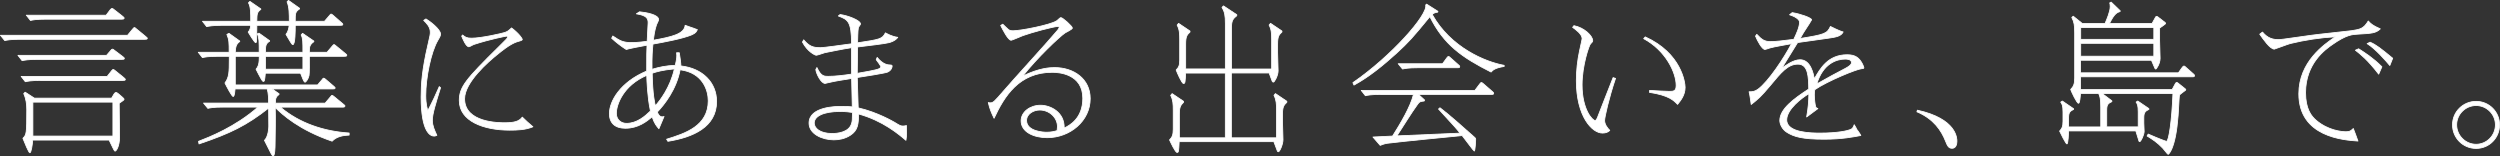 <?xml version="1.0" encoding="UTF-8"?>
<svg id="_レイヤー_2" data-name="レイヤー 2" xmlns="http://www.w3.org/2000/svg" viewBox="0 0 762.1 47.68">
  <rect x="0" y="0" width="762.1" height="47.68" fill="#333333" stroke="none"/>
  <defs>
    <style>
      .cls-1 {
        fill: #fff;
        stroke: #fff;
        stroke-linecap: round;
        stroke-linejoin: round;
        stroke-width: .25px;
      }
    </style>
  </defs>
  <g id="text">
    <g>
      <path class="cls-1" d="M.12,10.76h38.76l1.57-1.91c.34-.39.39-.44.54-.44s.2.05.64.44l2.74,2.25c.44.39.54.44.54.59,0,.29-.39.29-.78.29H6.1c-2.84,0-3.97.24-4.65.39l-1.32-1.62ZM5.47,16.88h27l1.27-1.47c.29-.34.39-.44.54-.44s.2.05.64.39l2.45,1.86c.2.15.54.39.54.59,0,.29-.34.29-.78.29H11.44c-2.84,0-3.97.25-4.7.39l-1.27-1.62ZM6.45,23.3h26.21l1.32-1.67c.25-.29.34-.44.54-.44s.44.24.64.39l2.55,2.06c.44.39.49.44.49.59,0,.29-.34.29-.78.29H12.37c-2.84,0-3.92.24-4.65.39l-1.27-1.62ZM9.97,42.7c-.1,1.42-.44,3.87-.88,3.87-.34,0-1.62-3.18-2.11-4.41,1.08-1.08,1.18-1.32,1.18-8.77,0-1.57-.2-3.28-.93-4.85l.44-.44,2.79,1.81h23.57l.69-1.18c.15-.24.39-.54.64-.54.2,0,.64.29.78.44l1.08.93c.34.29.59.54.59.69,0,.2-.15.29-.49.54l-.98.69c0,1.67.1,8.96.1,10.44,0,2.6-.98,4.16-1.37,4.16-.15,0-.44-.59-.59-.88l-1.22-2.5H9.97ZM8.01,4.63h24.35l1.22-1.62c.1-.1.39-.44.59-.44.15,0,.49.24.64.39l2.5,1.96c.25.2.54.44.54.59,0,.34-.44.34-.78.34H13.94c-2.94,0-4.02.24-4.65.39l-1.27-1.62ZM34.42,41.48v-10.34H10.02v10.34h24.4Z"/>
      <path class="cls-1" d="M71.66,27.12c-.05.54-.15,2.3-.59,2.3-.39,0-2.01-3.13-2.5-4.12,1.27-1.71,1.32-3.28,1.32-7.2v-.93h-3.53c-2.94,0-4.02.24-4.65.39l-1.27-1.62h9.41c0-2.84,0-3.87-.69-5.44l.64-.34,3.28,2.35v.15c-.93.69-1.27,1.32-1.37,3.28h7.3c0-3.14,0-4.46-.54-5.63l.49-.2,3.23,2.3v.15c-1.18.73-1.27,1.37-1.27,3.38h11.42c0-3.23,0-4.31-.54-5.29l.44-.49,3.43,2.35v.2c-1.32.93-1.37,1.62-1.37,3.23h5.39l1.62-1.91c.34-.39.39-.44.54-.44.1,0,.15.05.64.44l2.74,2.25c.44.39.49.39.49.59,0,.29-.39.29-.78.29h-10.63c0,1.96.05,5.19-.1,5.88-.29,1.18-.98,2.01-1.22,2.01s-.54-.69-.64-.93l-.73-1.81h-10.73c-.2,2.25-.25,2.5-.59,2.5-.15,0-.29-.05-.78-.93-.49-.83-.88-1.66-1.47-2.79.34-.39.98-1.08.98-3.38v-.54h-7.3v8.72h25.09l1.37-1.62c.25-.29.29-.44.49-.44.15,0,.25.05.69.44l2.3,1.96c.44.39.49.44.49.59,0,.29-.34.29-.78.29h-18.42l2.11,1.47v.2c-.98.73-1.08,1.22-1.13,2.65h15.19l1.62-1.91c.29-.39.34-.44.49-.44s.2.05.64.39l2.74,2.25c.49.39.54.44.54.59,0,.34-.39.34-.78.34h-18.91c5.83,4.95,13.33,7.4,20.97,7.89v.64c-1.76.05-3.92.44-5.19,1.86-10-3.43-15.14-8.08-17.34-10.29.1,2.94,0,8.38-.05,11.46,0,.59-.05,3.33-.59,3.33-.29,0-.54-.49-2.65-4.75,1.22-1.18,1.32-3.87,1.32-4.31,0-.88-.05-4.75-.05-5.54-6.71,5.29-11.76,7.74-21.22,10.93l-.15-.79c3.28-1.27,11.22-4.36,18.13-10.44h-10.63c-2.99,0-4.02.24-4.65.39l-1.32-1.62h19.84c0-1.28-.05-3.09-.44-4.31h-9.75ZM67.7,7.72c-2.84,0-3.97.25-4.7.39l-1.27-1.62h14.7c0-2.55,0-4.46-.69-5.63l.44-.44,3.33,2.3v.15c-1.18.83-1.18,1.42-1.22,3.62h9.9c0-2.11,0-4.41-.69-5.93l.44-.44,3.38,2.4v.2c-1.32.88-1.32,1.32-1.32,3.77h8.92l1.52-1.76c.34-.44.39-.44.49-.44.2,0,.49.29.69.44l2.4,2.11c.44.39.49.44.49.59,0,.29-.34.29-.78.29h-13.72c0,1.57,0,5.88-.74,5.88-.1,0-.24,0-.88-1.08-.2-.34-1.03-1.77-1.22-2.06.78-.83.93-2.21.98-2.74h-9.85c0,.64-.05,3.38-.05,3.92-.05.83-.05,1.37-.29,1.37-.39,0-2.16-2.99-2.3-3.23.39-.49.69-.93.78-2.06h-8.72ZM80.92,17.18v3.92h11.42v-3.92h-11.42Z"/>
      <path class="cls-1" d="M129.83,5.76c1.03.59,4.46,3.13,4.46,4.61,0,.44-.05.64-.83,1.96-2.06,3.53-3.67,11.27-3.67,16.86,0,2.6.54,4.41.64,4.41.15,0,1.67-3.28,1.91-3.72.25-.54,1.32-2.99,1.57-3.48l.39.34c-1.52,4.9-2.5,8.04-2.5,9.95,0,1.67.74,3.18,1.37,4.56-.34.15-.49.24-.83.24-1.08,0-3.97-1.08-3.97-11.91,0-3.87.29-8.33,2.06-15.87.69-2.94.74-3.23.74-3.92,0-1.62-1.18-2.74-2.01-3.58l.69-.44ZM141,10.66c.78.64,1.23.98,2.74.98,3.04,0,9.31-1.47,10.04-1.71.83-.24,1.32-.59,2.16-1.42,2.45,1.86,3.28,3.33,3.28,3.48,0,.24-.39.39-.59.44-1.62.44-3.04.88-7.25,4.36-2.35,1.91-9.75,8.23-9.75,13.33,0,7.3,10.44,7.3,12.3,7.3,2.89,0,4.36-.44,5.29-1.71,1.37,1.32,1.62,1.57,3.23,2.94-2.16.93-4.7,1.03-7.1,1.03-7.99,0-15.34-2.79-15.34-9.02,0-4.12,1.91-6.42,12.05-16.41,2.45-2.4,2.7-2.65,2.7-2.99,0-.2-.25-.24-.39-.24s-5,.93-9.8,2.5c-.29.05-1.37.74-1.62.74-.93,0-1.91-2.55-2.21-3.23l.25-.34Z"/>
      <path class="cls-1" d="M195,3.6c1.91.2,5.78.83,5.78,2.4,0,.25-.54,1.27-.64,1.52-.59,1.71-.83,3.53-.98,4.75,5.68-1.03,9.46-1.91,9.7-4.56l3.72,1.32c-.25.54-.44,1.03-1.67,1.57-2.74,1.18-8.53,2.25-11.86,2.84-.2,2.01-.34,3.68-.29,7.69,2.3-.69,4.12-1.08,7.1-1.23.44-2.01.54-2.64.39-3.82h.83c.15.88.49,3.18.49,4.02,6.61.73,10.88,5.1,10.88,10.83,0,7.79-7.2,10.93-14.85,12.15l-.39-.64c5.68-1.76,12.69-4.02,12.69-11.71,0-3.13-1.62-8.57-8.57-9.46-1.13,5.98-4.8,10.63-6.96,12.88.2.49.59,1.47,1.52,1.47.2,0,.34-.05.54-.1l-1.57,3.72c-.78-.88-1.32-1.52-2.06-3.62-1.67,1.37-4.21,3.48-8.18,3.48-3.14,0-4.85-1.62-4.85-4.46,0-3.82,3.33-9.6,11.37-12.98,0-5.14,0-5.98.1-7.89-2.11.39-5.73,1.08-6.32,1.32-1.37-.83-3.18-2.25-4.46-3.43l.34-.69c2.25,1.52,3.18,2.01,5.78,2.01,1.76,0,3.87-.29,4.7-.39,0-.88.29-4.8.29-5.63,0-1.27-.34-2.25-3.58-2.74l.98-.64ZM197.15,22.96c-7.25,3.13-9.26,9.02-9.26,11.61,0,1.91,1.42,3.04,3.09,3.04,3.19,0,5.63-2.16,7.3-3.77-.93-4.36-1.08-9.21-1.13-10.88ZM199.8,32.27c1.37-1.62,4.51-5.59,5.78-11.27-3.67.34-5.29.83-6.76,1.32.1,6.56.83,9.5.98,9.95Z"/>
      <path class="cls-1" d="M245.03,12.18c1.71,2.01,2.89,2.35,5.14,2.35.83,0,6.61-.78,9.41-1.18,0-6.96-1.18-7.4-4.02-8.48l.54-.44c2.3.29,6.22,1.76,6.22,2.89,0,.2-.59.88-.64,1.08-.2.88-.2,3.63-.25,4.65,6.76-1.03,7.54-1.13,8.48-3.04.54.29,1.96,1.13,3.77,1.37-.78,1.13-2.45,1.57-2.7,1.62-.93.29-6.37.93-9.55,1.32-.05,2.45-.1,7.35-.1,8.04,1.37-.25,5.93-.98,6.66-1.42.15-.05.54-.29.54-.59,0-.24-1.08-1.76-1.42-2.16l.29-.69c1.76,2.21,3.38,2.3,3.87,2.3.64,0,.69.15.69.39,0,.29-.25,1.32-1.47,1.81-.88.34-7.5,1.37-9.16,1.62.05,1.13.29,8.72.29,9.26,5.98,1.37,10.78,4.26,11.07,4.41,1.67,1.03,1.86,1.13,2.6,1.13.34,0,.64-.05,1.03-.15-.05.39.05,2.01.05,2.35,0,.73-.1,1.47-.2,2.16-2.16-1.86-7.1-6.03-14.45-8.04,0,3.04-.2,5.04-2.55,6.52-1.67,1.08-3.53,1.37-5,1.37-3.53,0-7.54-1.81-7.54-5.1,0-5.04,8.33-5.1,9.85-5.1,1.67,0,2.4.05,3.33.15,0-.59-.15-7.54-.2-8.67-2.11.34-5.73.93-6.37,1.13-.15,0-1.67.39-1.71.39-1.18,0-2.65-2.79-2.84-4.21l.34-.64c1.22,2.69,2.21,2.69,3.43,2.69,2.11,0,5-.34,7.15-.69,0-4.21-.05-5-.05-8.04-2.5.34-7.54,1.42-8.13,1.52-.44.1-2.21.78-2.6.78s-2.7-1.13-4.21-4.02l.39-.69ZM256.15,33.98c-5.19,0-7.94,1.47-7.94,3.53,0,1.52,1.67,3.19,5.49,3.19,1.32,0,5.05-.25,5.88-2.99.25-.83.25-1.08.29-3.43-1.03-.15-2.01-.29-3.72-.29Z"/>
      <path class="cls-1" d="M305.69,7.38c.29.25,1.52,1.52,1.81,1.71.29.15.59.29,1.32.29,2.25,0,11.12-1.71,13.23-2.99.25-.1,1.08-1.03,1.32-1.03.59,0,3.53,2.65,3.53,3.19,0,.39-1.91,1.27-2.21,1.47-1.76,1.18-8.72,7.79-12.93,13.18,5.1-2.5,8.33-2.6,9.75-2.6,5.78,0,10.83,3.43,10.83,9.46,0,6.81-6.17,11.91-13.13,11.91-4.02,0-7.94-1.71-7.94-5.14,0-2.7,2.74-4.75,5.93-4.75,2.99,0,7.35,2.11,7.2,6.96,1.52-.73,5.68-2.84,5.68-9.06,0-7.45-7.25-7.94-9.31-7.94-10.14,0-14.6,7.3-17.74,14.01-.98-2.06-1.32-2.94-1.76-4.8.29.1.39.1.59.1.93,0,1.22-.34,4.12-3.68,2.5-2.94,14.01-15.53,16.22-18.23.15-.15.69-.78.69-1.18,0-.2-.2-.2-.34-.2-1.37,0-7.99,1.81-10.73,2.79-.59.2-3.28,1.42-3.58,1.42-.93,0-2.55-3.23-3.19-4.51l.64-.39ZM322.35,38.59c0-2.79-2.5-5.05-5.39-5.05-1.86,0-4.02,1.13-4.02,3.19,0,3.33,5.14,3.58,6.08,3.58,1.47,0,2.35-.24,3.23-.49.05-.59.1-.93.1-1.22Z"/>
      <path class="cls-1" d="M375.37,22.27v19.74h13.77v-8.43c0-1.76-.05-3.13-.78-4.51l.44-.54,3.48,2.35v.29c-.88.88-1.32,1.32-1.32,3.63v2.35c0,.88.15,4.65.15,5.44,0,1.37-.98,3.68-1.42,3.68-.05,0-.25-.05-.34-.34l-1.03-2.74h-28.86c-.15,2.94-.15,3.28-.64,3.28-.54,0-1.96-3.09-2.3-3.82.78-.78,1.13-1.47,1.13-3.28v-5.78c0-1.76-.05-3.13-.78-4.51l.44-.54,3.48,2.35v.29c-.83.88-1.27,1.32-1.27,3.63v7.2h14.01v-19.74h-12.1c-.15,2.84-.15,3.18-.64,3.18-.54,0-1.96-3.33-2.25-4.12.78-.78,1.08-1.37,1.08-2.99v-6.17c0-1.86-.05-3.19-.78-4.51l.44-.54,3.48,2.35v.29c-.88.83-1.32,1.32-1.32,3.62v7.64h12.1V7.18c0-2.45-.2-3.58-1.03-4.9l.44-.49,4.07,2.69v.29c-1.18.98-1.62,1.47-1.62,3.82v12.44h12.25v-8.87c0-1.86-.05-3.19-.78-4.51l.44-.54,3.48,2.35v.29c-.88.83-1.32,1.32-1.32,3.62v2.74c0,.83.15,4.7.15,5.49,0,1.47-1.13,3.43-1.42,3.43-.24,0-.34-.2-.39-.29l-.93-2.5h-11.46Z"/>
      <path class="cls-1" d="M458.52,20.26c-2.84.44-3.53,1.18-3.97,1.71-8.92-4.51-14.41-8.33-18.67-16.9-5.24,6.37-6.32,7.64-10.29,11.27-3.97,3.58-8.13,7.01-12.84,9.6l-.34-.73c11.71-8.04,22.93-20.73,22.2-23.67l.25-.29,3.48,2.21-.05.24c-.69.1-1.18.24-1.71.69,5.58,10.09,16.22,14.5,21.95,15.53v.34ZM434.26,30.5l-.1.29c-1.27.15-1.42.2-1.96.93-1.91,2.6-4.61,7.01-6.37,9.7,5.34-.2,8.38-.34,19.26-.83-1.27-1.57-1.62-2.01-6.57-7.35l.44-.39c2.6,1.96,7.15,5.98,10.44,8.92.44.39.44.44.44.83,0,.29-.15,3.48-.44,3.48-.1,0-3.09-4.02-3.67-4.75-6.03.59-17.64,1.71-22.83,2.35-.74.1-1.71.44-2.16.64l-2.21-2.55c1.47-.05,2.4-.1,5.98-.29,2.35-3.72,5.49-8.96,6.37-12.69h-9.95c-2.99,0-4.07.24-4.7.39l-1.27-1.62h34.64l1.52-2.01c.15-.2.29-.39.49-.39.15,0,.39.2.49.29l2.94,2.55c.2.15.29.29.29.49,0,.29-.39.29-.54.29h-22.39l1.86,1.71ZM426.23,19.43h13.52l1.32-1.81c.15-.2.29-.39.49-.39s.34.15.49.29l2.65,2.35c.2.15.29.25.29.44,0,.34-.39.34-.54.34h-12.25c-2.84,0-3.92.24-4.65.39l-1.32-1.62Z"/>
      <path class="cls-1" d="M479.79,7.82c3.14.59,5.73,3.14,5.73,4.56,0,.34-.1.39-.69,1.03-.39.34-2.55,6.52-2.55,12.45,0,7.59,3.18,10.88,3.97,10.88.29,0,.54-.49.69-.83.78-1.91,4.07-10.53,4.8-12.25l.74.24c-2.01,5.93-3.33,11.86-3.33,12.84,0,1.13.83,2.3,1.57,2.99-.59.69-1.47.83-2.25.83-3.14,0-7.94-5.1-7.94-15.97,0-3.04.34-6.12.98-9.11.1-.59.78-3.38.78-3.72,0-1.37-2.01-2.79-2.89-3.43l.39-.49ZM501.54,11.25c11.02,5,12.15,13.92,12.15,15.38,0,2.35-1.32,3.97-2.3,5.19-1.18-1.22-2.6-2.74-8.57-3.67l.05-.59c1.47.1,5.24.29,6.03.29,1.27,0,2.06-.05,2.06-1.81,0-3.97-3.23-10.68-9.9-14.26l.49-.54Z"/>
      <path class="cls-1" d="M546.33,3.85c2.3.34,5.93,1.57,5.93,2.21,0,.1-1.37,2.16-1.52,2.4-.88,1.32-.98,1.52-2.01,3.28,7.54-1.22,8.23-1.47,9.26-3.67,2.55,1.27,3.33,1.52,3.87,1.67-.64,1.32-2.16,1.57-4.51,1.91-1.47.2-8.04,1.13-9.36,1.32-.49.83-3.23,5.24-4.85,7.84,1.18-.83,3.53-2.6,5.59-2.6,3.23,0,4.07,4.31,4.36,5.83,1.76-3.14,4.17-7.35,10-7.35,2.45,0,3.67.88,4.7,2.89.29.54.39,1.03.39,1.08,0,.15-.1.24-.74.29-1.42.1-10.34,3.72-14.21,6.37-.1.44-.15.79-.15,1.57,0,1.18.2,2.94.39,3.58.15.44.25.44.69.64-1.13.83-2.4,1.76-3.43,2.55.49-2.74.64-4.56.69-7.1-2.11,1.22-6.76,4.75-6.76,7.99,0,4.02,7.74,4.02,10.24,4.02,5.29,0,8.23-.69,9.21-1.08.69-.29.88-.79,1.13-1.47.2.25.93,1.67.98,1.67.74,1.08.83,1.18,1.03,1.62-2.35.44-5.73,1.13-11.22,1.13-6.66,0-9.21-.78-11.32-2.11-1.47-.93-2.16-2.55-2.16-3.58,0-3.53,4.36-6.71,8.82-9.6-.05-3.72-.15-7.59-3.28-7.59s-5.14,2.55-8.48,6.56c-2.79,3.33-3.72,4.12-5.78,5.73-.1-.78-.44-3.23-.64-3.87,1.03,0,1.71-.05,2.74-.79,3.18-2.35,7.94-9.55,10.19-13.87-1.52.29-5.59.98-6.66,1.32-.49.15-1.22.44-1.42.44-.88,0-2.3-2.6-2.89-4.07l.39-.54c1.47,1.57,2.3,2.21,4.17,2.21,1.62,0,3.97-.29,7.1-.69.78-1.62,1.76-3.72,1.76-5.24,0-.88-1.47-1.76-3.04-2.25l.78-.64ZM562.45,20.9c.83-.44,1.96-1.08,1.96-1.81,0-1.08-1.52-1.08-1.91-1.08-2.6,0-6.81,1.32-8.67,7.59,2.84-1.62,6.86-3.82,8.62-4.7Z"/>
      <path class="cls-1" d="M584.5,33.59c12.05,2.65,12.05,8.67,12.05,9.46,0,.59-.15,2.16-1.47,2.16-1.13,0-1.47-.88-2.01-2.21-1.27-3.19-3.58-6.76-8.72-8.92l.15-.49Z"/>
      <path class="cls-1" d="M663.24,25.36c.05-.1.15-.24.29-.24.1,0,.29.1.34.15l2.21,1.76c.1.1.25.24.25.34,0,.2-1.91,1.32-1.96,1.71-.1.54-.29,5.19-.39,6.17-.39,4.95-1.03,7.99-1.91,10.09-.34.78-.88,1.71-1.18,1.71-.1,0-1.37-1.67-1.62-1.91-1.62-1.71-3.14-2.7-4.75-3.68l.34-.59c3.33,1.47,5.39,2.21,5.58,2.21.69,0,1.62-6.08,1.96-14.6h-21.61l2.99,2.25v.25c-1.18.54-1.57.93-1.57,2.6v5.1h9.6v-4.56c0-1.96-.25-2.45-.64-2.99l.49-.34,3.38,2.3.05.24c-1.08.54-1.57.88-1.57,2.55v1.67c0,.39.1,2.16.1,2.55,0,.93-.98,3.09-1.37,3.09-.2,0-.24-.29-.29-.44l-.88-2.84h-20.48c-.05.54-.1,3.97-.54,3.97-.29,0-1.96-3.33-2.21-3.92.69-.79,1.03-1.23,1.03-2.99v-2.84c0-1.96-.29-2.45-.69-2.99l.49-.34,3.43,2.35v.2c-1.08.54-1.52.88-1.52,2.55v2.79h9.8v-5.98c0-2.74-.25-3.33-.64-4.21h-5.54c-.05.83-.2,2.99-.59,2.99-.54,0-2.16-3.53-2.4-4.21.83-.88,1.22-1.57,1.22-3.48v-13.72c0-2.35-.15-3.38-.88-4.75l.44-.39,2.74,2.21h6.96c.54-1.27,1.57-3.62,1.57-5.14,0-.69-.1-.88-.15-1.13l.44-.24,2.79,2.69-.1.2c-.78.24-1.67.49-3.19,3.62h12.98l1.08-1.96c.05-.1.2-.2.29-.2s.2.05.29.1l2.3,1.77c.05.1.15.15.15.24,0,.15-.15.24-.2.29l-1.62,1.18v3.77c0,.88.15,5.1.15,5.44,0,1.62-1.13,3.28-1.32,3.28-.15,0-.15-.05-.29-.29l-1.03-2.4h-21.61v3.82h29.84l1.18-1.66c.2-.25.34-.39.49-.39.2,0,.39.15.49.29l2.45,2.16c.2.15.29.29.29.49,0,.34-.39.34-.54.34h-34.2v3.87h27.93l1.03-1.91ZM634.28,8.36v3.63h22.29v-3.63h-22.29ZM634.28,13.21v3.92h22.29v-3.92h-22.29Z"/>
      <path class="cls-1" d="M689.7,9.78c1.62,1.96,3.23,2.3,5.05,2.3.74,0,6.76-.93,9.75-1.32,1.96-.29,10.68-1.18,12.44-1.42,2.45-.39,3.58-.54,5-2.94.88.98,1.47,1.42,3.67,2.4-1.37,1.32-2.6,1.37-6.91,1.62-1.62.1-3.43.15-7.74,3.18-2.11,1.47-8.13,5.73-8.13,14.65,0,4.85,1.67,7.11,3.23,8.43,3.63,3.09,7.79,3.48,9.11,3.48,1.18,0,1.47-.29,2.21-.98.69,1.71.73,1.96,1.42,3.82-4.31-.29-18.03-1.22-18.03-14.4,0-9.75,7.74-15.09,11.17-17.39-4.61.25-9.31.98-13.77,2.06-.78.2-4.75,1.71-4.85,1.71-1.32,0-3.43-3.09-4.46-4.56l.83-.64ZM725.12,22.61c-3.38-4.41-5.54-6.07-7.1-7.3l.98-.44c1.76,1.13,4.36,2.74,7.1,5.49l-.98,2.25ZM722.48,12.86c1.86.78,3.28,1.91,6.91,4.9l-.88,2.21c-1.22-1.47-4.41-5.14-6.91-6.66l.88-.44Z"/>
      <path class="cls-1" d="M747.62,38.05c0-3.97,3.23-7.15,7.2-7.15s7.15,3.23,7.15,7.15-3.09,7.2-7.15,7.2-7.2-3.28-7.2-7.2ZM760.7,38.05c0-3.23-2.65-5.88-5.88-5.88s-5.93,2.65-5.93,5.88,2.65,5.93,5.93,5.93,5.88-2.7,5.88-5.93Z"/>
    </g>
  </g>
</svg>